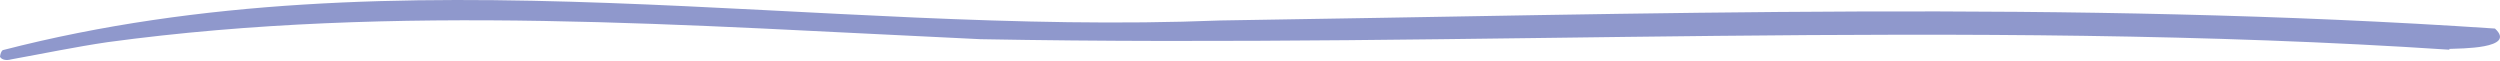 <?xml version="1.0" encoding="utf-8"?>
<svg xmlns="http://www.w3.org/2000/svg" fill="none" height="100%" overflow="visible" preserveAspectRatio="none" style="display: block;" viewBox="0 0 287 7" width="100%">
<path d="M281.185 5.707C225.728 2.032 168.604 5.546 112.562 4.499C79.233 2.963 45.54 0.335 12.338 4.841C8.628 5.387 4.952 6.155 1.261 6.82C0.779 6.96 0.212 6.895 0 6.522C0.023 6.248 0.149 5.819 0.343 5.749C45.892 -6.003 93.671 4.214 140.089 2.35C188.784 1.63 237.892 0.013 286.42 3.277C288.974 5.626 282.342 5.553 281.185 5.614V5.707Z" fill="#8F98CC" id="Vector"/>
</svg>